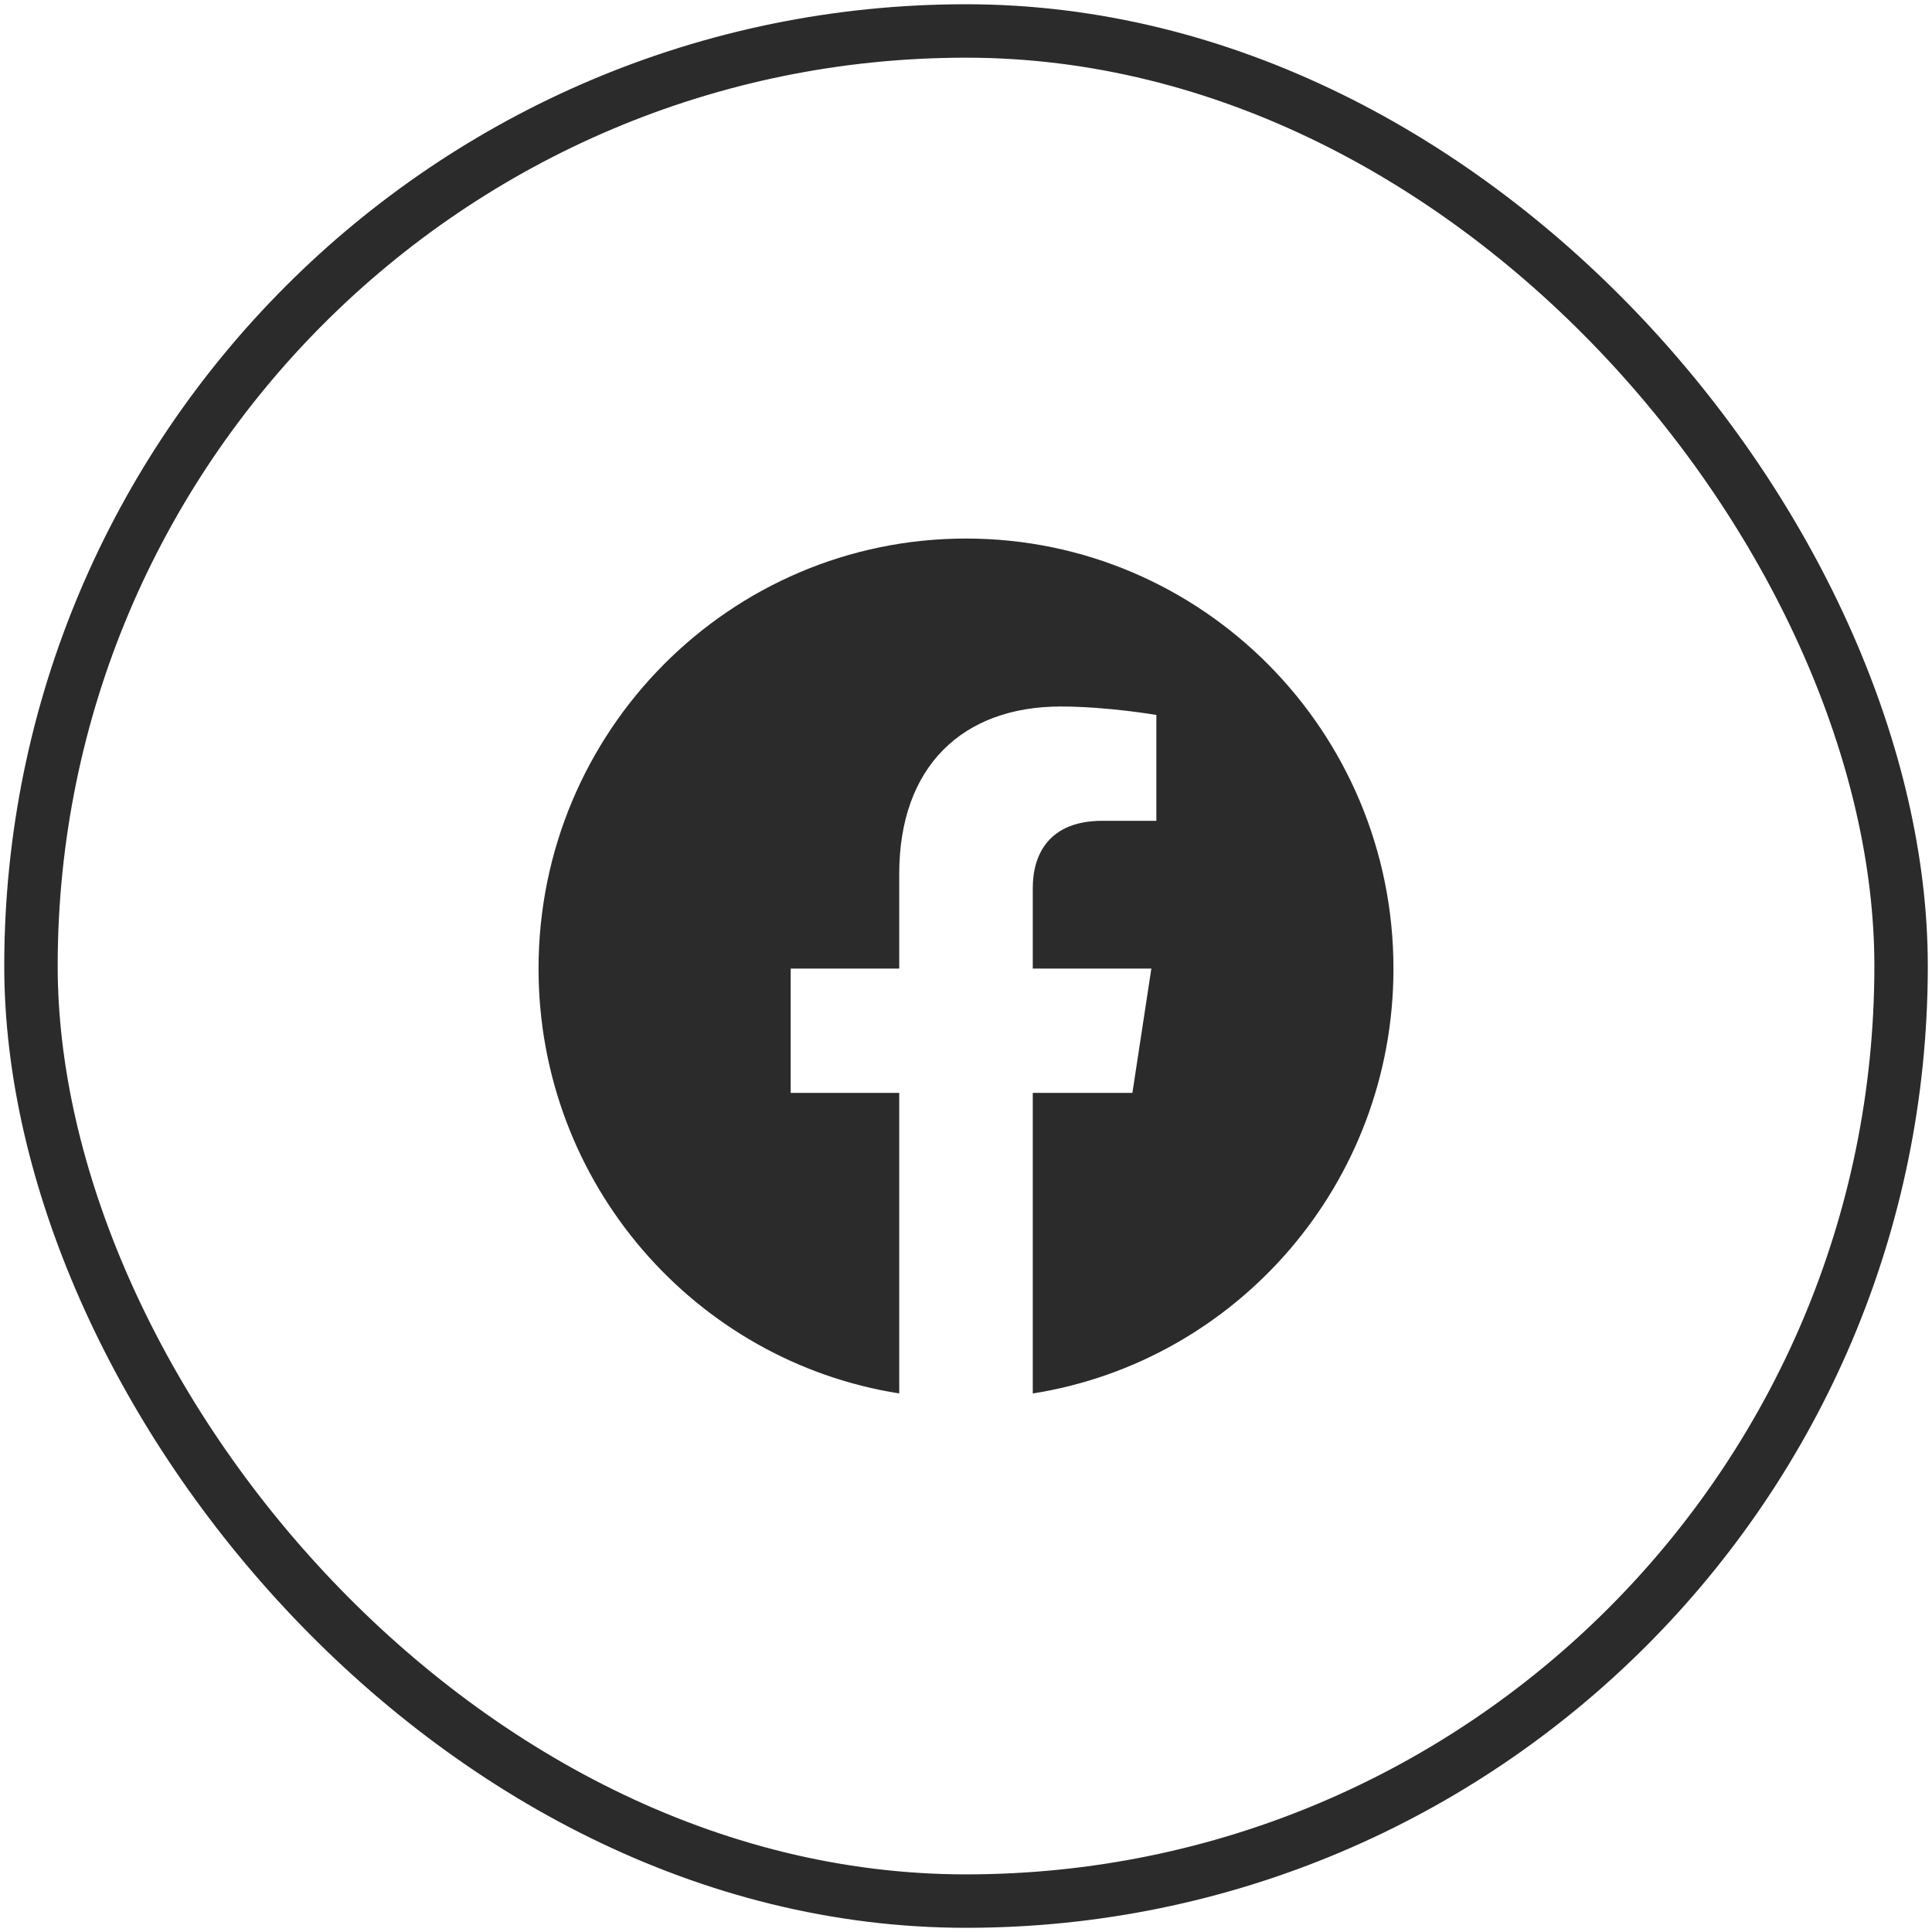 <svg width="32" height="32" viewBox="0 0 32 32" fill="none" xmlns="http://www.w3.org/2000/svg">
<g clip-path="url(#clip0_2913_544)">
<path d="M23.08 16.043C23.08 12.109 19.91 8.92 16 8.92C12.09 8.92 8.92 12.109 8.92 16.043C8.92 19.599 11.509 22.546 14.894 23.08V18.102H13.096V16.043H14.894V14.474C14.894 12.689 15.951 11.702 17.568 11.702C18.342 11.702 19.153 11.842 19.153 11.842V13.595H18.26C17.381 13.595 17.106 14.144 17.106 14.708V16.043H19.07L18.756 18.102H17.106V23.08C20.491 22.546 23.08 19.599 23.08 16.043Z" fill="#2B2B2B"/>
</g>
<rect x="0.513" y="0.513" width="30.975" height="30.975" rx="15.487" stroke="#2B2B2B" stroke-width="0.885"/>
<defs>
<clipPath id="clip0_2913_544">
<rect width="14.16" height="14.16" fill="white" transform="translate(8.92 8.92)"/>
</clipPath>
</defs>
</svg>
